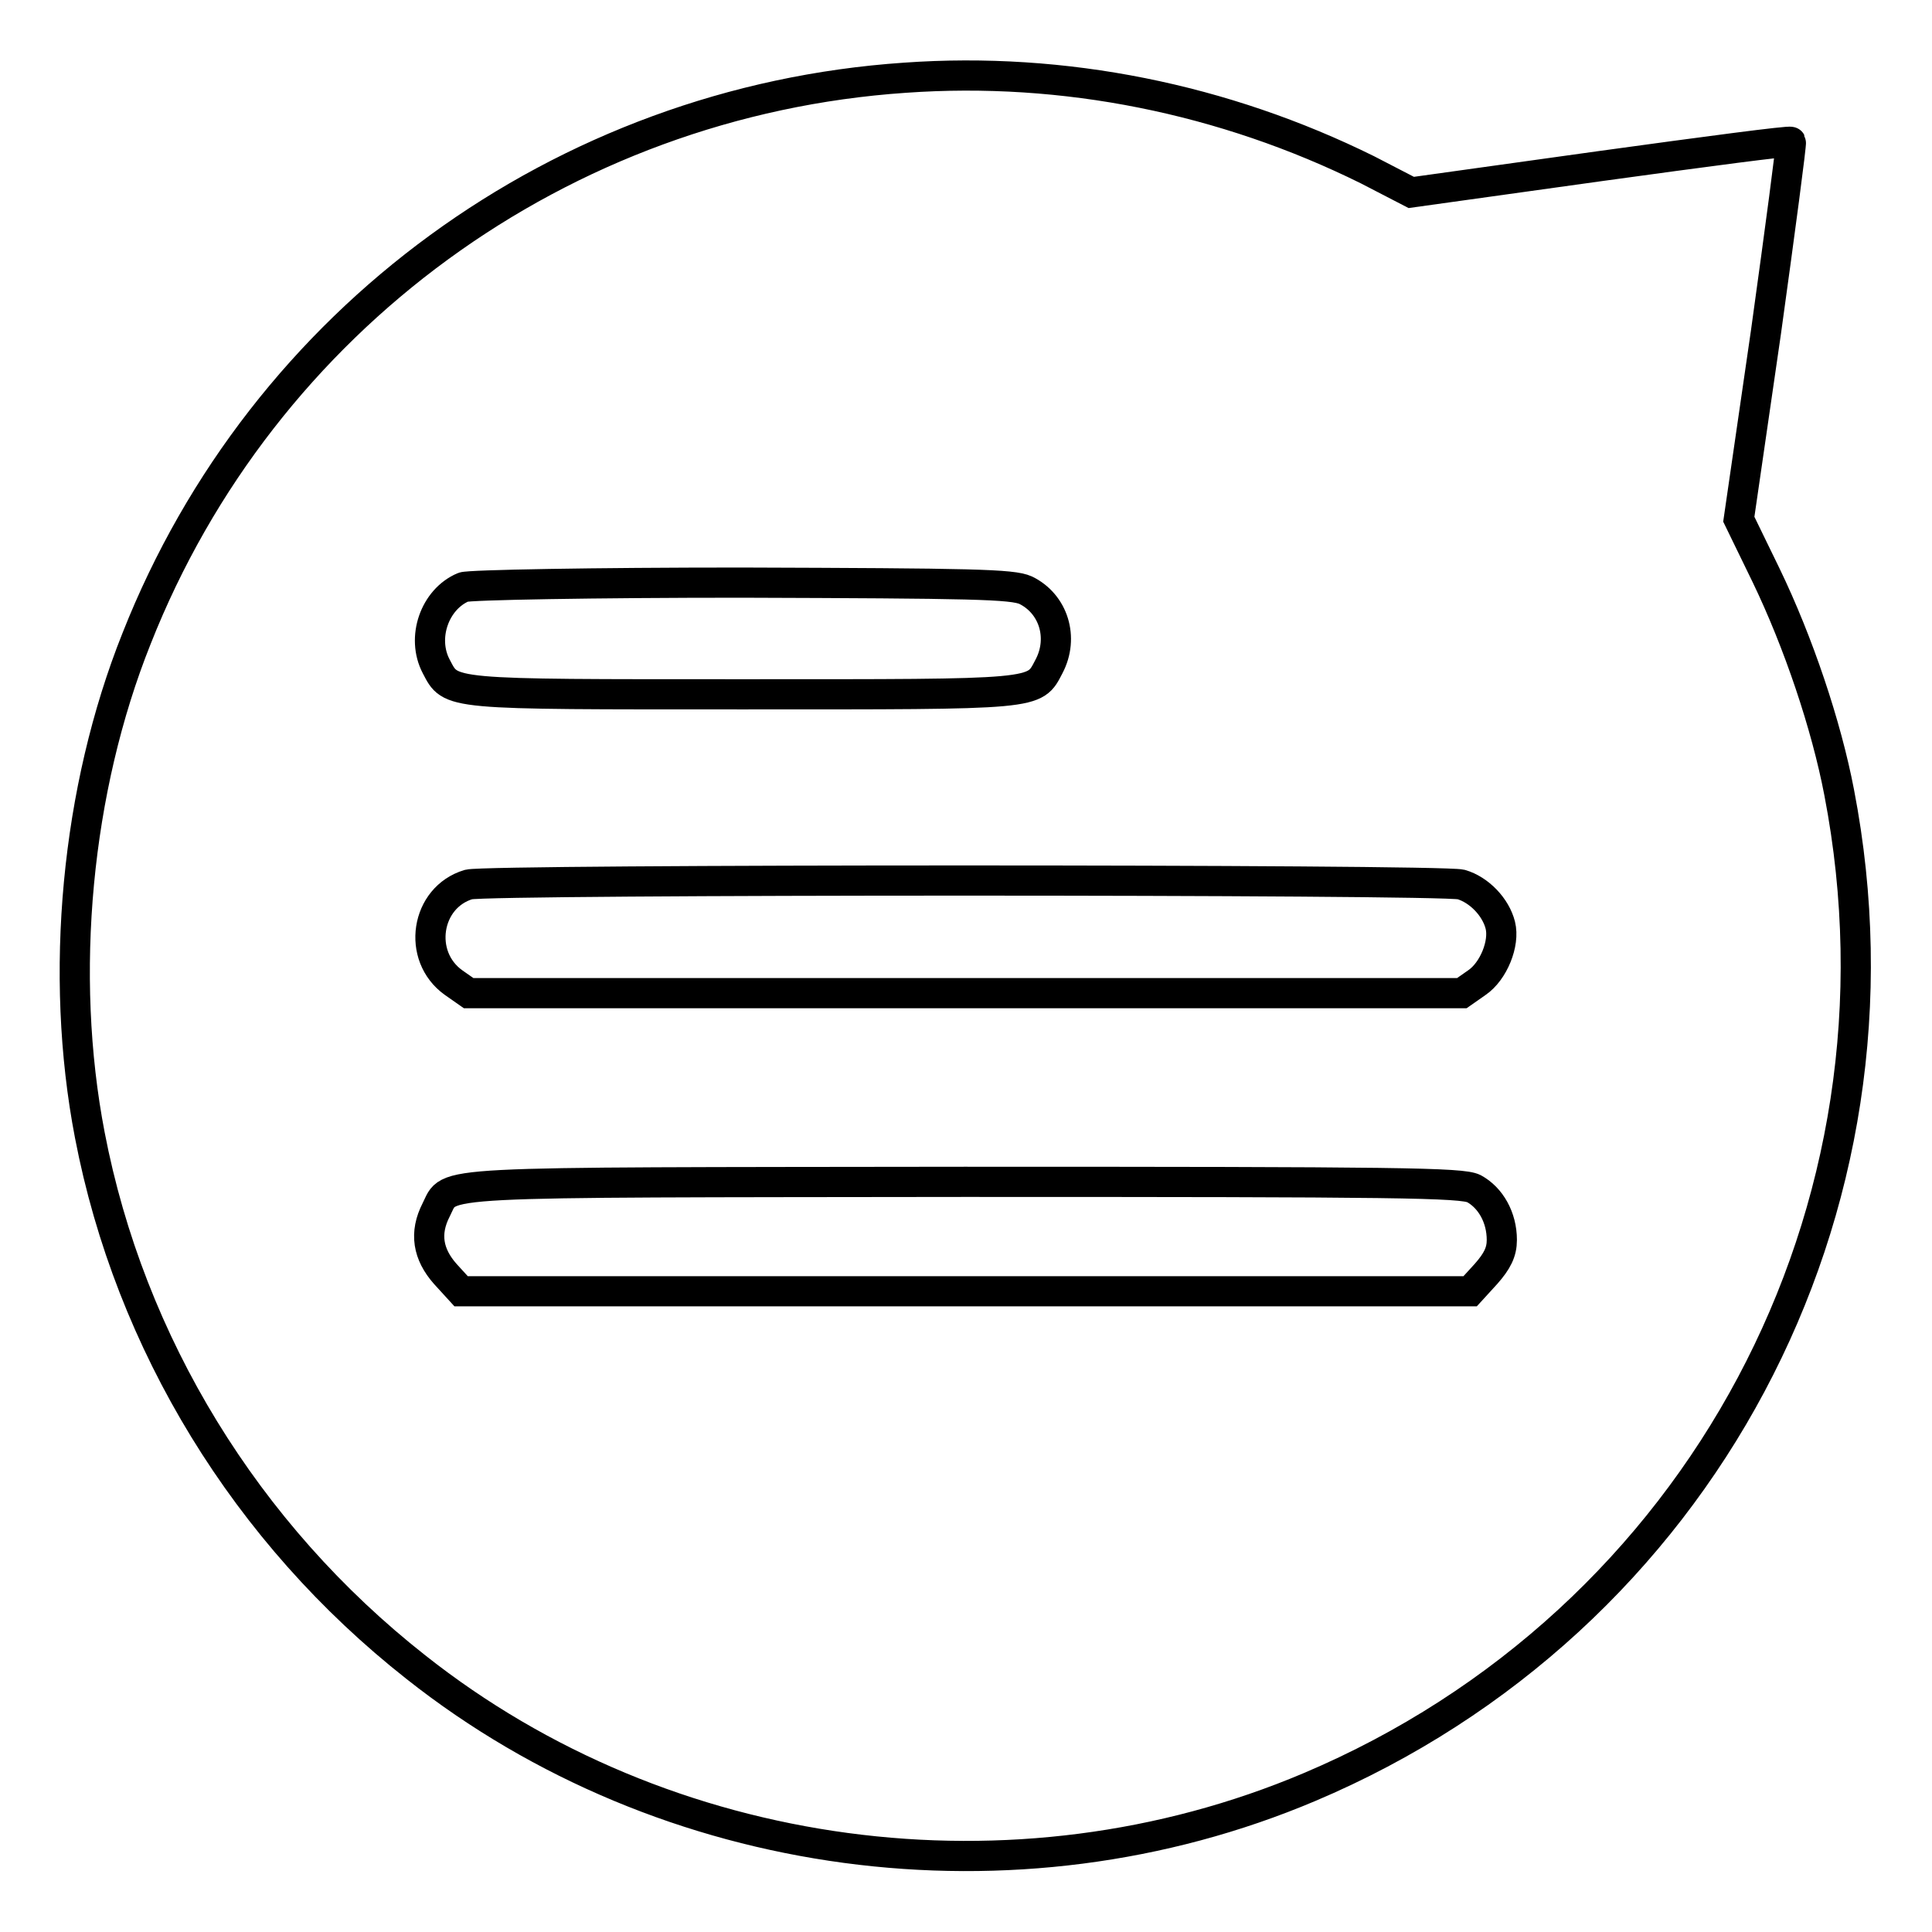 <?xml version="1.0" encoding="utf-8"?>
<!-- Svg Vector Icons : http://www.onlinewebfonts.com/icon -->
<!DOCTYPE svg PUBLIC "-//W3C//DTD SVG 1.1//EN" "http://www.w3.org/Graphics/SVG/1.1/DTD/svg11.dtd">
<svg version="1.1" xmlns="http://www.w3.org/2000/svg" xmlns:xlink="http://www.w3.org/1999/xlink" x="0px" y="0px" viewBox="0 0 256 256" enable-background="new 0 0 256 256" xml:space="preserve">
<g><g><g><path stroke-width="4" fill-opacity="0" stroke="#000000"  d="M119.9,10.3c-45.5,3.1-85.1,32-101.8,74.3c-8,20-10.3,44.5-6.2,65.8c5.3,27.6,20.7,52.8,43.2,70.5c33.1,26.2,79.4,32.4,118.4,15.9c51.8-21.9,80.9-76.4,70.2-131.8c-1.7-8.9-5.4-19.9-9.7-28.8l-3.6-7.4L234,44c1.9-13.7,3.4-25,3.3-25.2c-0.1-0.2-11.4,1.3-25.2,3.2L187,25.5l-5.8-3C162.2,13.1,141,8.8,119.9,10.3z M135.9,78.2c3.7,1.8,5.1,6.3,3.1,10.1c-2,3.8-1,3.7-40.6,3.7c-39.5,0-38.6,0.1-40.6-3.7c-2-3.8-0.2-8.9,3.6-10.5c0.7-0.3,17.3-0.6,36.8-0.6C128.9,77.3,134.1,77.4,135.9,78.2z M193.6,117.2c2.4,0.7,4.6,3,5.2,5.4c0.6,2.4-0.9,6.1-3.1,7.6l-2,1.4h-65.8H62.1l-2-1.4c-4.9-3.5-3.7-11.3,2-13C64.8,116.5,190.7,116.5,193.6,117.2z M195.3,157.5c2.2,1.2,3.7,3.8,3.7,6.8c0,1.6-0.6,2.8-2.1,4.5l-2.1,2.3h-66.8H61.1l-2.1-2.3c-2.3-2.6-2.8-5.4-1.2-8.5c2-3.9-2-3.6,70-3.7C185.4,156.6,193.7,156.7,195.3,157.5z"/></g></g></g>
</svg>